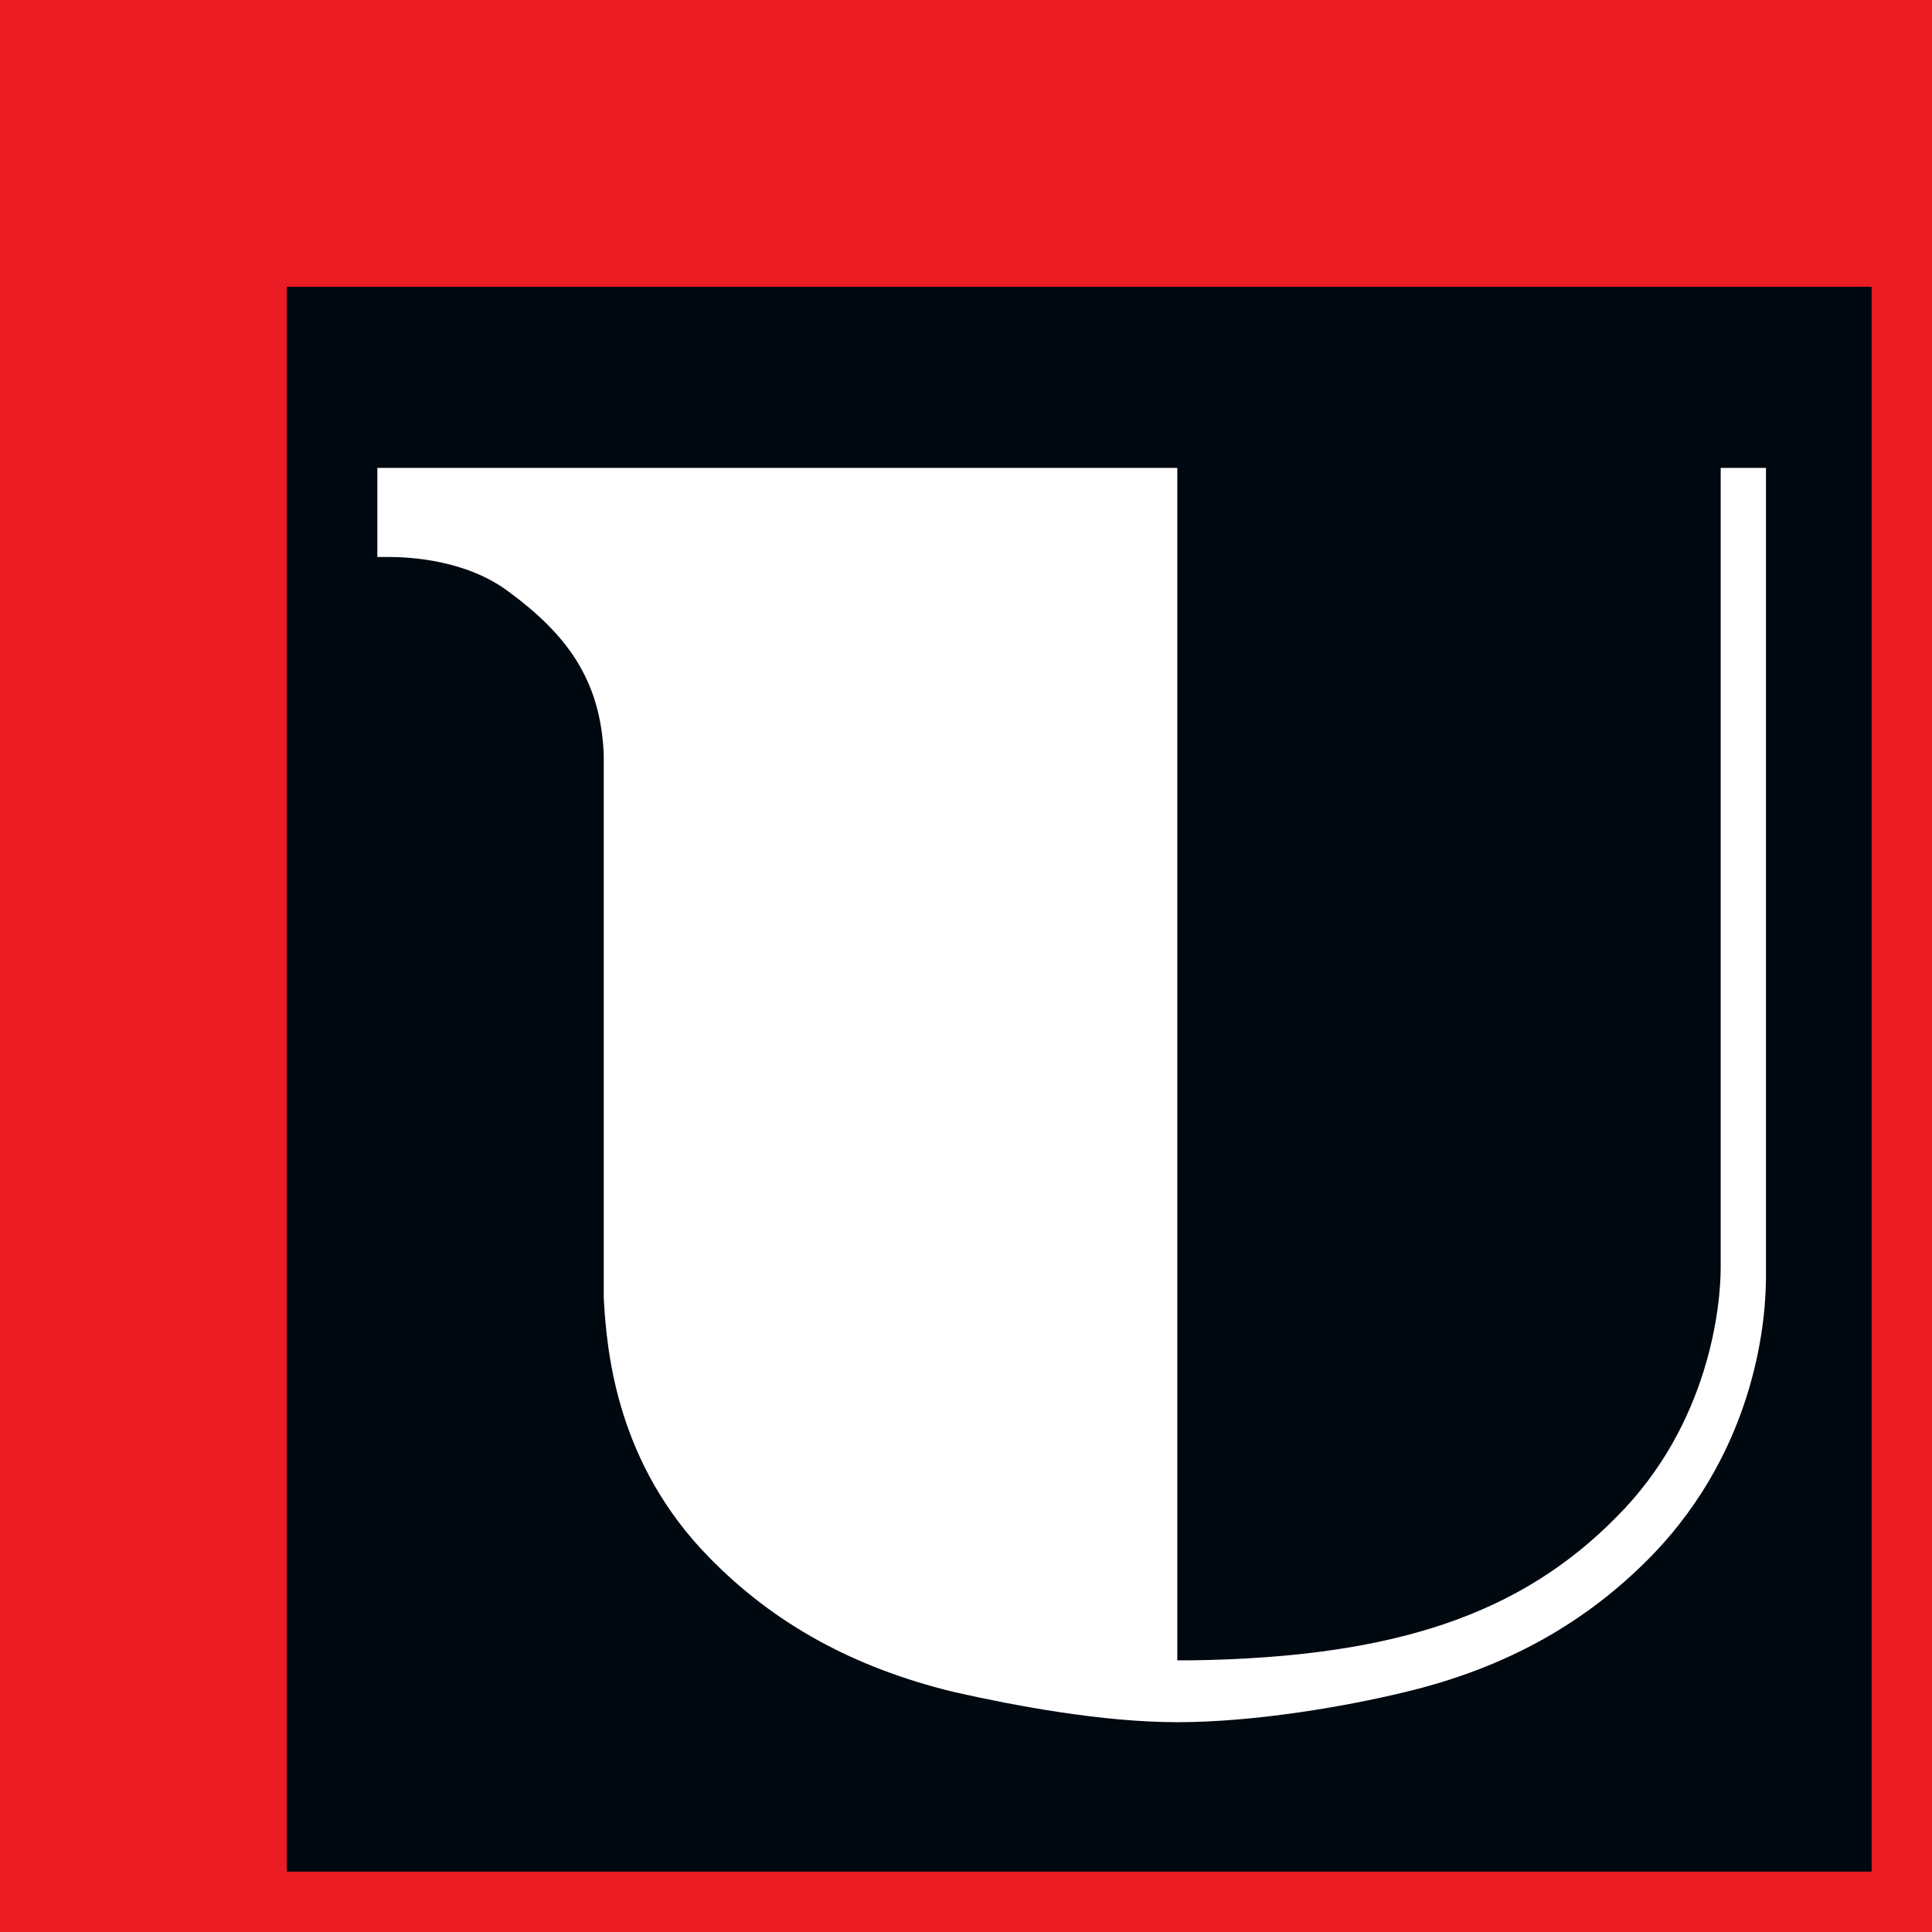 <svg xmlns="http://www.w3.org/2000/svg" width="128" height="128" viewBox="0 0 128 128" fill="none"><path d="M128 -0H0V128H128V-0Z" fill="#EC1C24"></path><path d="M124 19H19V124H124V19Z" fill="#000810"></path><path d="M117 84.6V31H114V84C114 86.4 113.3 94.3 107.1 100.5C100.8 106.9 92.5 109.8 79 110H78V109V31H25V36.9H25.1C25.1 36.9 25.3 36.9 25.7 36.9C27.2 36.9 30.9 37.1 33.7 39.2C37.5 42 39.8 45 40 50C40 50.3 40 57 40 53V84V85C40 85.4 40 85.4 40 86C40.2 89.7 40.9 97 47 103.2C51.3 107.6 56.6 110.5 63.2 112.1C67.2 113 73 114.1 78 114.1C83 114.1 89 113.1 93.1 112.1C99.8 110.5 105.1 107.5 109.4 103.1C116.5 95.8 117 87.1 117 84.6Z" fill="white"></path></svg>